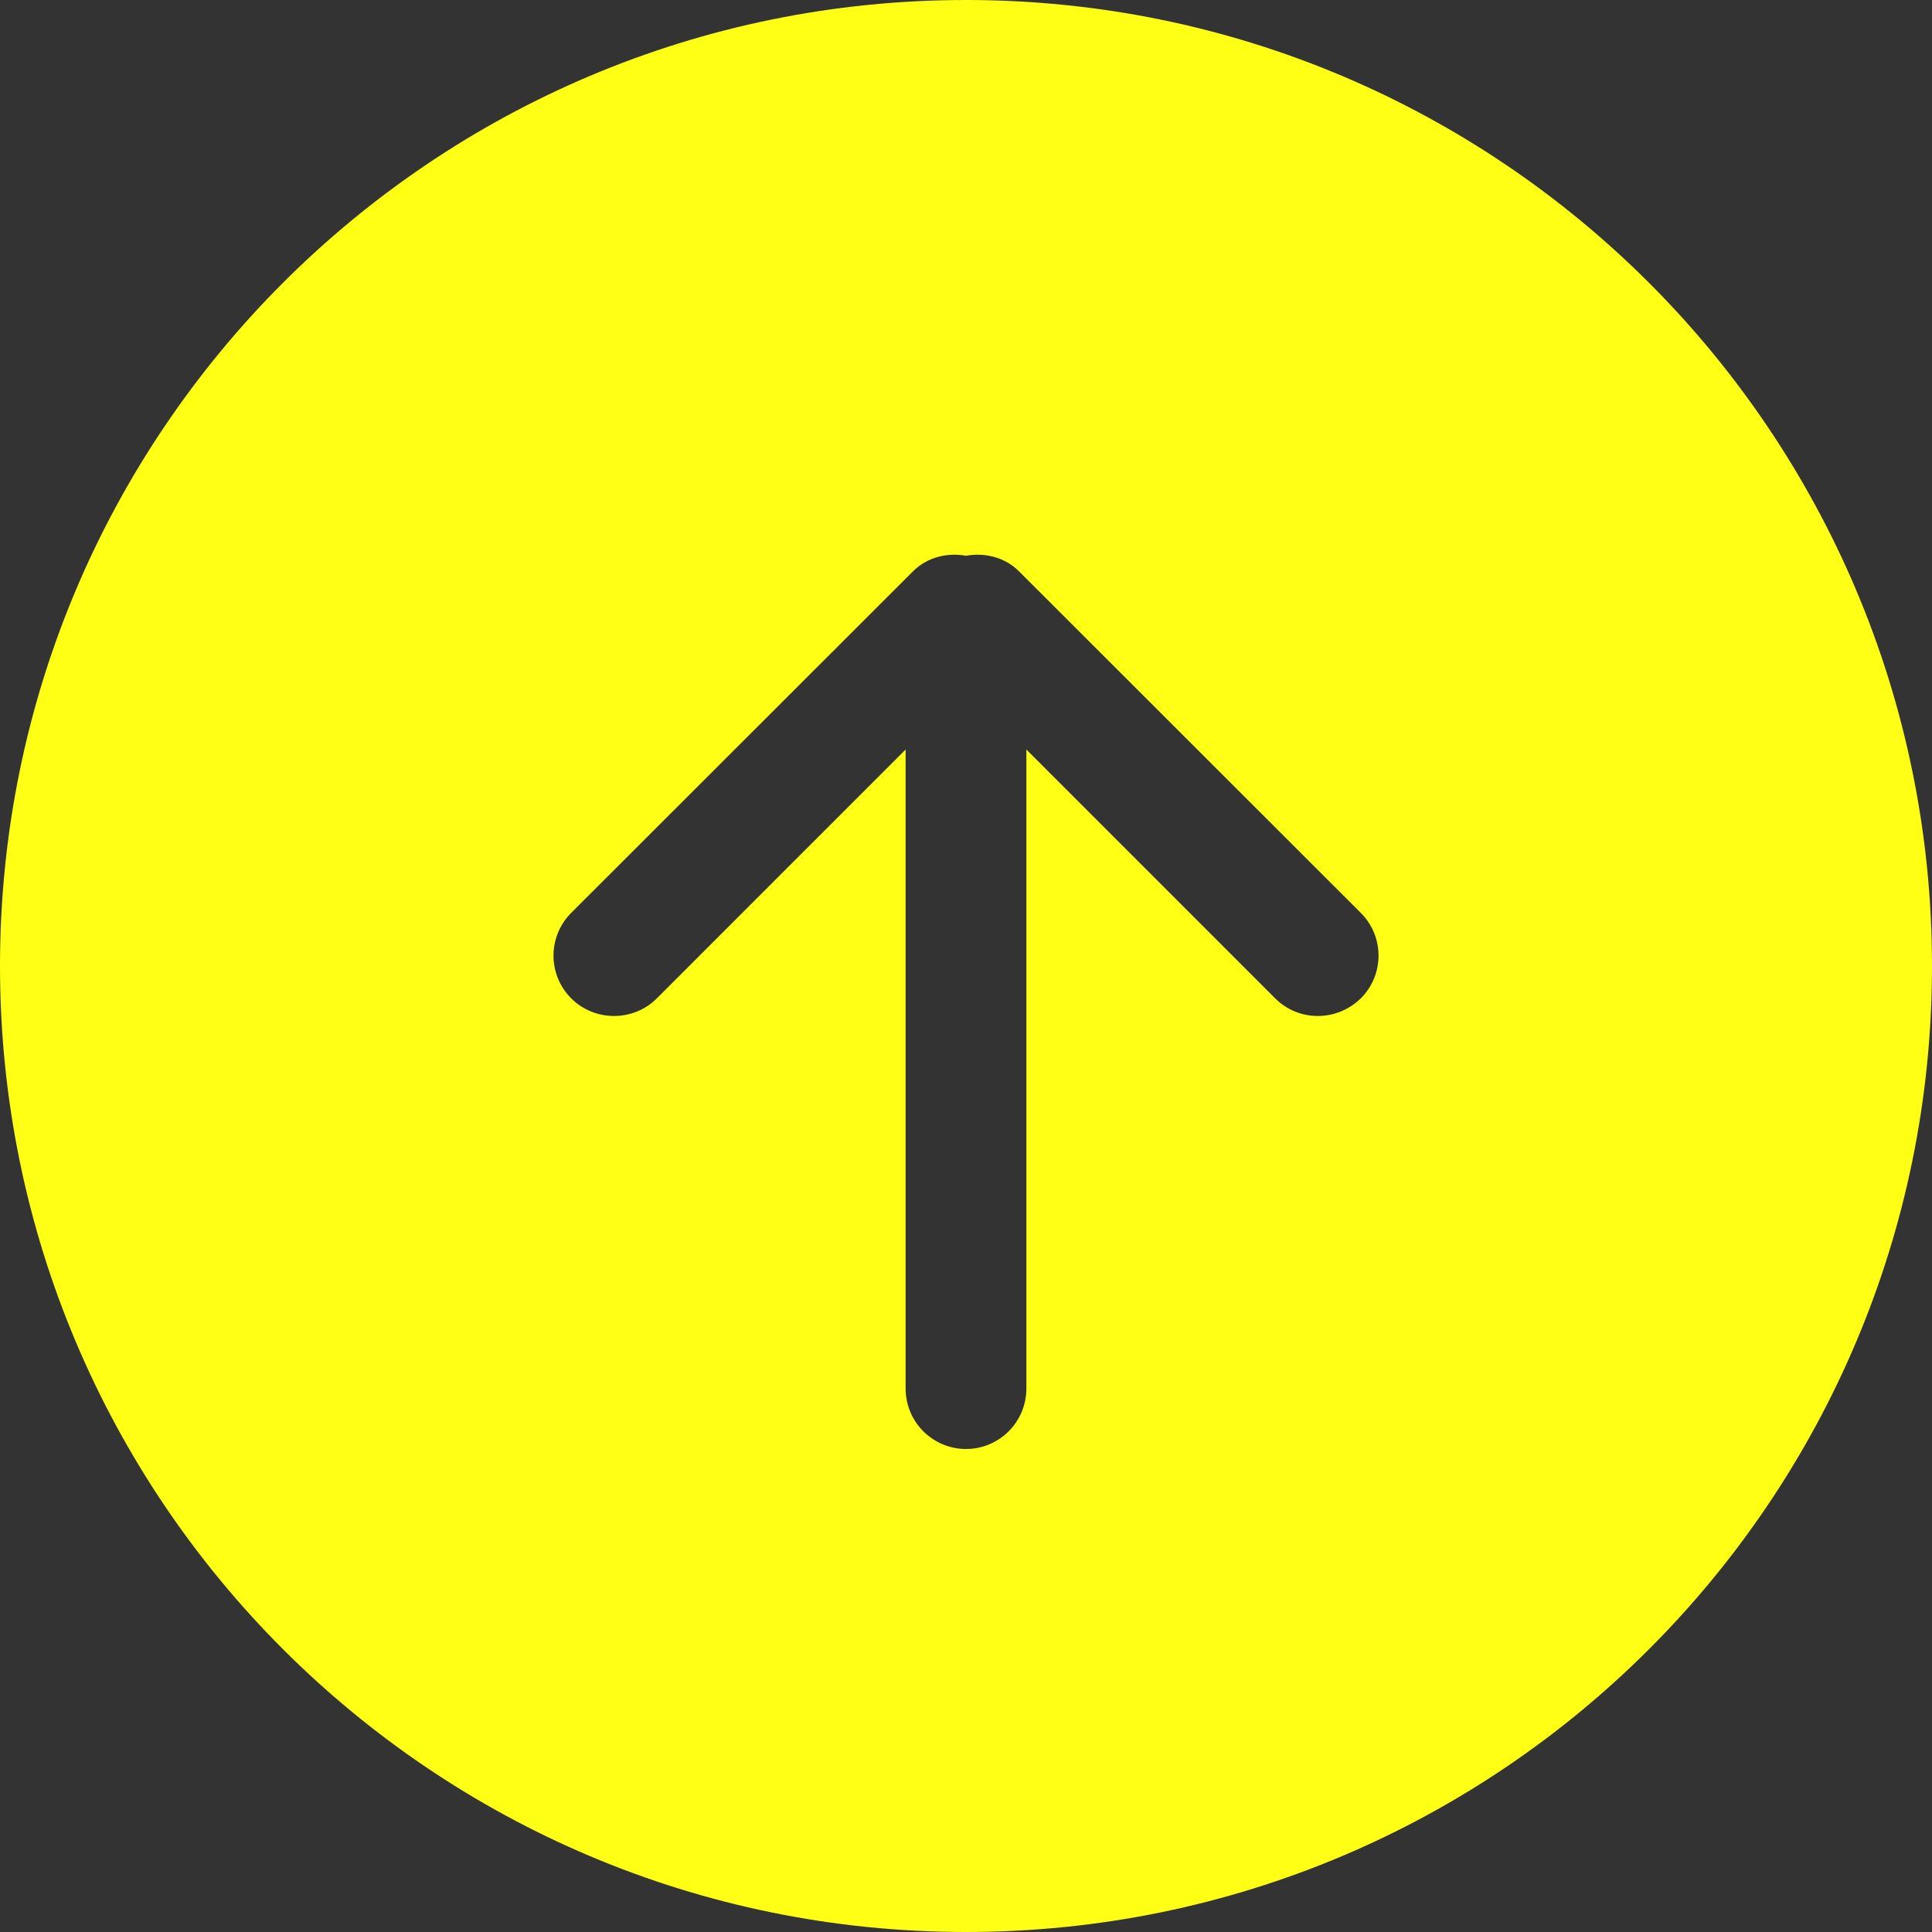 <svg width="40" height="40" viewBox="0 0 40 40" fill="none" xmlns="http://www.w3.org/2000/svg">
<rect x="0" y="0" width="40" height="40" fill="#333333" stroke="none"/>
<path fill-rule="evenodd" clip-rule="evenodd" d="M18.9 11.831L11.825 18.901C11.338 19.39 11.338 20.181 11.825 20.669C12.312 21.157 13.113 21.157 13.6 20.669L18.75 15.518V28.75C18.75 29.441 19.312 30 20 30C20.688 30 21.25 29.441 21.25 28.75V15.518L26.4 20.669C26.887 21.157 27.675 21.157 28.175 20.669C28.663 20.181 28.663 19.39 28.175 18.901L21.1 11.831C20.8 11.531 20.387 11.438 20 11.506C19.613 11.438 19.2 11.531 18.9 11.831ZM40 20C40 31.046 31.05 40 20 40C8.95 40 0 31.046 0 20C0 8.954 8.95 0 20 0C31.05 0 40 8.954 40 20Z" fill="#FFFF15"/>
</svg>
